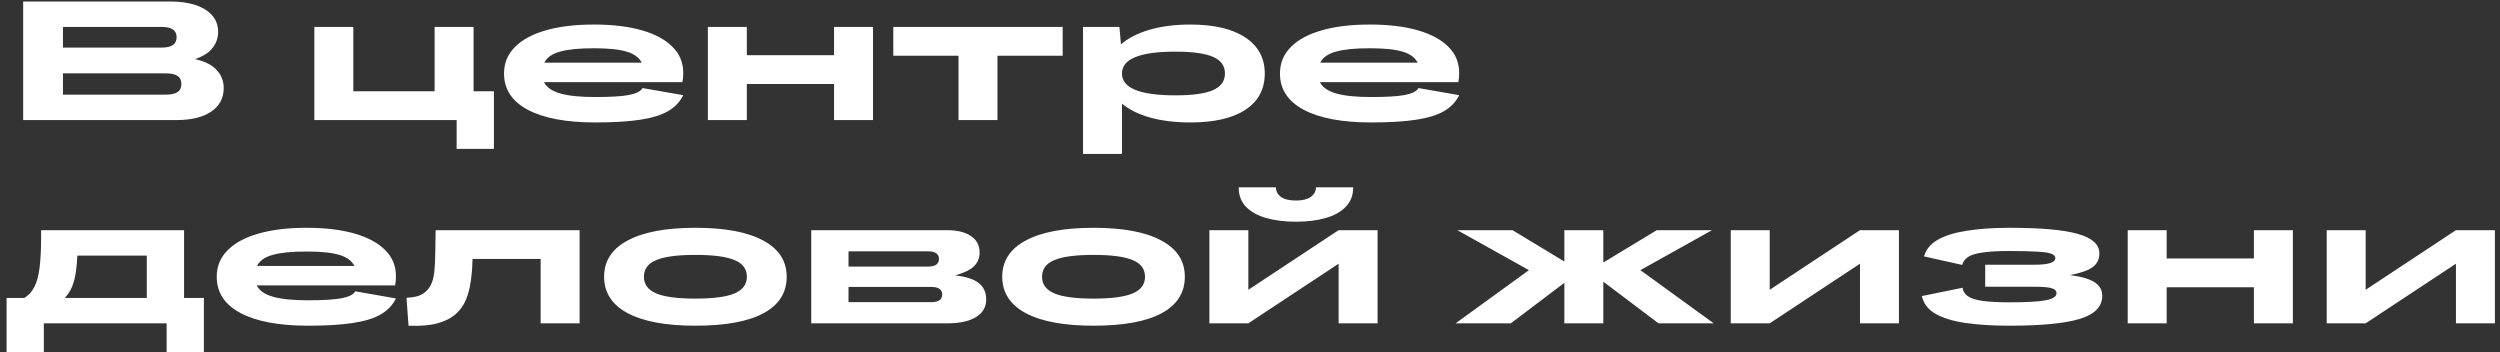 <?xml version="1.0" encoding="UTF-8"?> <svg xmlns="http://www.w3.org/2000/svg" width="369" height="52" viewBox="0 0 369 52" fill="none"><rect x="0" y="0" width="369" height="52" fill="#333333" stroke="none"/><path d="M3.419 17.723L3.419 0.223L25.169 0.223C26.586 0.223 27.819 0.398 28.869 0.748C29.919 1.098 30.736 1.606 31.319 2.273C31.902 2.94 32.194 3.756 32.194 4.723C32.194 5.573 31.927 6.348 31.394 7.048C30.877 7.748 30.011 8.306 28.794 8.723C30.261 9.056 31.327 9.598 31.994 10.348C32.677 11.081 33.019 11.965 33.019 12.998C33.019 14.481 32.402 15.64 31.169 16.473C29.952 17.306 28.236 17.723 26.019 17.723L3.419 17.723ZM23.894 3.973L9.294 3.973V7.023L23.894 7.023C25.344 7.023 26.069 6.515 26.069 5.498C26.069 4.481 25.344 3.973 23.894 3.973ZM24.394 10.823L9.294 10.823V13.973L24.394 13.973C25.227 13.973 25.827 13.848 26.194 13.598C26.577 13.348 26.769 12.948 26.769 12.398C26.769 11.848 26.577 11.448 26.194 11.198C25.827 10.948 25.227 10.823 24.394 10.823ZM46.4 17.723L46.4 3.973L52.15 3.973V13.473L64.15 13.473V3.973H69.9V13.473H72.9V21.973H67.4V17.723L46.4 17.723ZM87.895 18.073C83.579 18.073 80.246 17.448 77.895 16.198C75.562 14.948 74.395 13.165 74.395 10.848C74.395 9.331 74.921 8.04 75.971 6.973C77.02 5.89 78.529 5.065 80.496 4.498C82.479 3.915 84.862 3.623 87.645 3.623C90.412 3.623 92.779 3.906 94.746 4.473C96.712 5.04 98.221 5.856 99.27 6.923C100.321 7.973 100.846 9.24 100.846 10.723C100.846 11.04 100.837 11.298 100.821 11.498C100.804 11.681 100.771 11.89 100.721 12.123L80.296 12.123C80.679 12.89 81.479 13.448 82.695 13.798C83.929 14.148 85.662 14.323 87.895 14.323C90.079 14.323 91.721 14.223 92.82 14.023C93.921 13.806 94.596 13.465 94.846 12.998L100.846 14.048C100.379 15.015 99.637 15.798 98.621 16.398C97.621 16.981 96.246 17.406 94.496 17.673C92.762 17.94 90.562 18.073 87.895 18.073ZM87.645 7.123C85.462 7.123 83.796 7.29 82.645 7.623C81.496 7.94 80.729 8.481 80.346 9.248H94.721C94.32 8.481 93.579 7.94 92.496 7.623C91.412 7.29 89.796 7.123 87.645 7.123ZM104.481 17.723V3.973L110.231 3.973V8.148L123.106 8.148V3.973L128.856 3.973V17.723H123.106V12.398L110.231 12.398V17.723H104.481ZM131.852 8.223V3.973L156.852 3.973V8.223L147.227 8.223V17.723L141.477 17.723V8.223L131.852 8.223ZM165.228 3.973L165.453 6.548C166.503 5.631 167.903 4.915 169.653 4.398C171.419 3.881 173.436 3.623 175.703 3.623C179.186 3.623 181.886 4.256 183.803 5.523C185.719 6.79 186.678 8.565 186.678 10.848C186.678 13.165 185.728 14.948 183.828 16.198C181.928 17.448 179.219 18.073 175.703 18.073C173.469 18.073 171.486 17.831 169.753 17.348C168.036 16.865 166.653 16.181 165.603 15.298V22.723H159.853V3.973L165.228 3.973ZM173.478 14.073C176.044 14.073 177.903 13.815 179.053 13.298C180.219 12.781 180.803 11.965 180.803 10.848C180.803 9.715 180.219 8.898 179.053 8.398C177.903 7.881 176.044 7.623 173.478 7.623C168.228 7.623 165.603 8.698 165.603 10.848C165.603 12.998 168.228 14.073 173.478 14.073ZM202.422 18.073C198.105 18.073 194.772 17.448 192.422 16.198C190.089 14.948 188.922 13.165 188.922 10.848C188.922 9.331 189.447 8.04 190.497 6.973C191.547 5.89 193.055 5.065 195.022 4.498C197.005 3.915 199.389 3.623 202.172 3.623C204.939 3.623 207.305 3.906 209.272 4.473C211.239 5.04 212.747 5.856 213.797 6.923C214.847 7.973 215.372 9.24 215.372 10.723C215.372 11.04 215.364 11.298 215.347 11.498C215.33 11.681 215.297 11.89 215.247 12.123L194.822 12.123C195.205 12.89 196.005 13.448 197.222 13.798C198.455 14.148 200.189 14.323 202.422 14.323C204.605 14.323 206.247 14.223 207.347 14.023C208.447 13.806 209.122 13.465 209.372 12.998L215.372 14.048C214.905 15.015 214.164 15.798 213.147 16.398C212.147 16.981 210.772 17.406 209.022 17.673C207.289 17.94 205.089 18.073 202.422 18.073ZM202.172 7.123C199.989 7.123 198.322 7.29 197.172 7.623C196.022 7.94 195.255 8.481 194.872 9.248H209.247C208.847 8.481 208.105 7.94 207.022 7.623C205.939 7.29 204.322 7.123 202.172 7.123ZM0.969 51.973L0.969 43.973H3.594C4.227 43.59 4.719 43.048 5.069 42.348C5.436 41.648 5.694 40.698 5.844 39.498C5.994 38.281 6.069 36.74 6.069 34.873L6.069 33.973L27.169 33.973V43.973H30.094L30.094 51.973H24.594L24.594 47.723L6.469 47.723L6.469 51.973H0.969ZM10.644 42.298C10.377 42.931 10.019 43.49 9.569 43.973H21.669V37.723H11.419C11.369 38.706 11.286 39.573 11.169 40.323C11.052 41.073 10.877 41.731 10.644 42.298ZM45.488 48.073C41.172 48.073 37.838 47.448 35.488 46.198C33.155 44.948 31.988 43.165 31.988 40.848C31.988 39.331 32.513 38.04 33.563 36.973C34.613 35.89 36.122 35.065 38.088 34.498C40.072 33.915 42.455 33.623 45.238 33.623C48.005 33.623 50.372 33.906 52.338 34.473C54.305 35.04 55.813 35.856 56.863 36.923C57.913 37.973 58.438 39.24 58.438 40.723C58.438 41.04 58.43 41.298 58.413 41.498C58.397 41.681 58.363 41.89 58.313 42.123H37.888C38.272 42.89 39.072 43.448 40.288 43.798C41.522 44.148 43.255 44.323 45.488 44.323C47.672 44.323 49.313 44.223 50.413 44.023C51.513 43.806 52.188 43.465 52.438 42.998L58.438 44.048C57.972 45.015 57.23 45.798 56.213 46.398C55.213 46.981 53.838 47.406 52.088 47.673C50.355 47.94 48.155 48.073 45.488 48.073ZM45.238 37.123C43.055 37.123 41.388 37.29 40.238 37.623C39.088 37.94 38.322 38.481 37.938 39.248H52.313C51.913 38.481 51.172 37.94 50.088 37.623C49.005 37.29 47.388 37.123 45.238 37.123ZM59.999 43.948C60.783 43.915 61.416 43.806 61.899 43.623C62.383 43.423 62.791 43.131 63.124 42.748C63.408 42.431 63.624 42.056 63.774 41.623C63.941 41.19 64.058 40.631 64.124 39.948C64.191 39.248 64.233 38.34 64.249 37.223L64.299 33.973L85.549 33.973L85.549 47.723H79.799V38.223H69.749C69.699 40.34 69.483 42.04 69.099 43.323C68.733 44.59 68.124 45.598 67.274 46.348C66.608 46.948 65.708 47.406 64.574 47.723C63.458 48.023 62.033 48.14 60.299 48.073L59.999 43.948ZM102.641 48.073C98.291 48.073 94.958 47.456 92.641 46.223C90.324 44.973 89.166 43.181 89.166 40.848C89.166 38.515 90.324 36.731 92.641 35.498C94.958 34.248 98.291 33.623 102.641 33.623C107.008 33.623 110.341 34.248 112.641 35.498C114.958 36.731 116.116 38.515 116.116 40.848C116.116 43.215 114.966 45.015 112.666 46.248C110.383 47.465 107.041 48.073 102.641 48.073ZM102.641 44.073C105.308 44.073 107.241 43.815 108.441 43.298C109.641 42.781 110.241 41.965 110.241 40.848C110.241 39.715 109.641 38.898 108.441 38.398C107.241 37.881 105.308 37.623 102.641 37.623C99.974 37.623 98.041 37.881 96.841 38.398C95.641 38.898 95.041 39.715 95.041 40.848C95.041 41.965 95.641 42.781 96.841 43.298C98.041 43.815 99.974 44.073 102.641 44.073ZM119.74 47.723L119.74 33.973H139.74C141.29 33.973 142.482 34.265 143.315 34.848C144.165 35.415 144.59 36.223 144.59 37.273C144.59 38.106 144.299 38.798 143.715 39.348C143.132 39.881 142.215 40.315 140.965 40.648C142.599 40.831 143.774 41.215 144.49 41.798C145.207 42.381 145.565 43.181 145.565 44.198C145.565 45.315 145.065 46.181 144.065 46.798C143.065 47.415 141.665 47.723 139.865 47.723H119.74ZM136.99 37.098H125.24V39.348H136.99C138.057 39.348 138.59 38.973 138.59 38.223C138.59 37.473 138.057 37.098 136.99 37.098ZM137.44 42.348H125.24V44.598H137.44C138.524 44.598 139.065 44.223 139.065 43.473C139.065 42.723 138.524 42.348 137.44 42.348ZM161.406 48.073C157.056 48.073 153.722 47.456 151.406 46.223C149.089 44.973 147.931 43.181 147.931 40.848C147.931 38.515 149.089 36.731 151.406 35.498C153.722 34.248 157.056 33.623 161.406 33.623C165.772 33.623 169.106 34.248 171.406 35.498C173.722 36.731 174.881 38.515 174.881 40.848C174.881 43.215 173.731 45.015 171.431 46.248C169.147 47.465 165.806 48.073 161.406 48.073ZM161.406 44.073C164.072 44.073 166.006 43.815 167.206 43.298C168.406 42.781 169.006 41.965 169.006 40.848C169.006 39.715 168.406 38.898 167.206 38.398C166.006 37.881 164.072 37.623 161.406 37.623C158.739 37.623 156.806 37.881 155.606 38.398C154.406 38.898 153.806 39.715 153.806 40.848C153.806 41.965 154.406 42.781 155.606 43.298C156.806 43.815 158.739 44.073 161.406 44.073ZM194.23 27.648L199.73 27.648C199.73 28.831 199.355 29.798 198.605 30.548C197.872 31.298 196.872 31.848 195.605 32.198C194.338 32.548 192.897 32.723 191.28 32.723C189.68 32.723 188.238 32.548 186.955 32.198C185.688 31.848 184.68 31.298 183.93 30.548C183.197 29.798 182.83 28.831 182.83 27.648H188.33C188.33 28.231 188.58 28.706 189.08 29.073C189.58 29.423 190.313 29.598 191.28 29.598C192.23 29.598 192.955 29.423 193.455 29.073C193.972 28.706 194.23 28.231 194.23 27.648ZM178.505 47.723V33.973H184.255V42.773L197.58 33.973L203.33 33.973V47.723L197.58 47.723V38.923L184.255 47.723H178.505ZM230.898 47.723V41.748L222.998 47.723H214.848L225.673 39.873L215.098 33.973H223.248L230.898 38.598V33.973H236.648V38.748L244.548 33.973H252.698L242.123 39.873L252.948 47.723H244.798L236.648 41.573V47.723H230.898ZM255.458 47.723V33.973H261.208V42.773L274.533 33.973H280.283V47.723H274.533V38.923L261.208 47.723H255.458ZM310.292 43.673C310.292 45.256 309.184 46.39 306.967 47.073C304.75 47.74 301.292 48.073 296.592 48.073C294.142 48.073 291.992 47.94 290.142 47.673C288.292 47.406 286.809 46.956 285.692 46.323C284.592 45.69 283.917 44.815 283.667 43.698L289.667 42.473C289.75 42.973 290 43.381 290.417 43.698C290.85 44.015 291.559 44.248 292.542 44.398C293.525 44.548 294.875 44.623 296.592 44.623C299.109 44.623 300.892 44.523 301.942 44.323C303.009 44.106 303.542 43.765 303.542 43.298C303.542 42.931 303.309 42.681 302.842 42.548C302.375 42.398 301.55 42.323 300.367 42.323H293.017V39.073H300.317C302.35 39.073 303.367 38.748 303.367 38.098C303.367 37.815 303.167 37.598 302.767 37.448C302.384 37.298 301.7 37.198 300.717 37.148C299.734 37.081 298.359 37.048 296.592 37.048C294.909 37.048 293.584 37.123 292.617 37.273C291.65 37.406 290.942 37.623 290.492 37.923C290.042 38.223 289.75 38.615 289.617 39.098L283.992 37.848C284.275 36.815 284.959 35.99 286.042 35.373C287.142 34.756 288.584 34.315 290.367 34.048C292.15 33.765 294.225 33.623 296.592 33.623C301.225 33.623 304.592 33.923 306.692 34.523C308.809 35.123 309.867 36.081 309.867 37.398C309.867 38.281 309.525 38.965 308.842 39.448C308.175 39.931 307.067 40.315 305.517 40.598C307.184 40.815 308.392 41.165 309.142 41.648C309.909 42.131 310.292 42.806 310.292 43.673ZM314.052 47.723V33.973H319.802V38.148L332.677 38.148V33.973H338.427V47.723H332.677V42.398L319.802 42.398V47.723H314.052ZM343.422 47.723V33.973H349.172V42.773L362.497 33.973H368.247V47.723H362.497V38.923L349.172 47.723H343.422Z" fill="white"></path></svg> 
